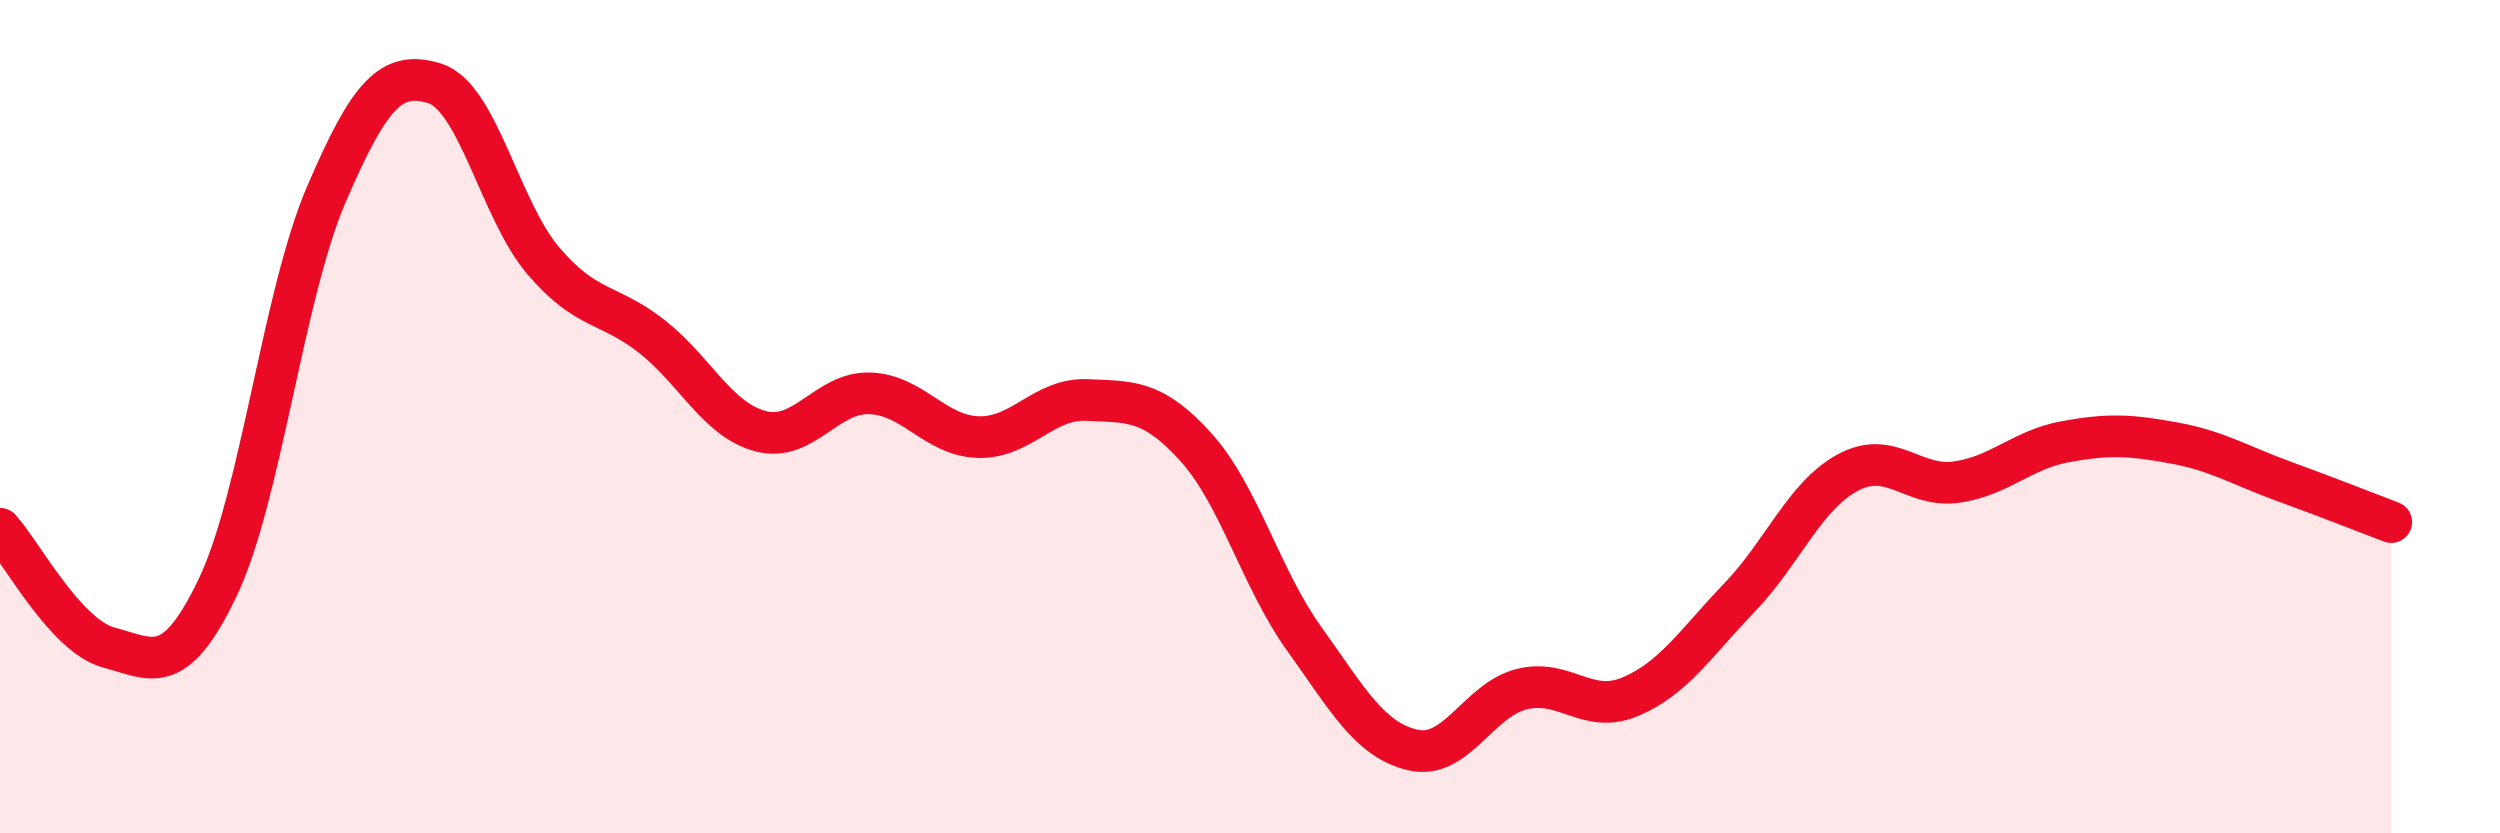 
    <svg width="60" height="20" viewBox="0 0 60 20" xmlns="http://www.w3.org/2000/svg">
      <path
        d="M 0,12.69 C 0.52,13.26 1.57,15.26 2.61,15.54 C 3.65,15.82 4.18,16.28 5.22,14.11 C 6.26,11.94 6.79,7.09 7.83,4.67 C 8.87,2.25 9.39,1.68 10.43,2 C 11.47,2.32 12,5.04 13.04,6.26 C 14.08,7.48 14.61,7.26 15.65,8.08 C 16.69,8.9 17.22,10.08 18.26,10.35 C 19.3,10.62 19.83,9.41 20.87,9.44 C 21.91,9.47 22.44,10.46 23.48,10.49 C 24.52,10.52 25.05,9.55 26.09,9.6 C 27.13,9.65 27.66,9.58 28.7,10.73 C 29.74,11.88 30.26,13.88 31.3,15.33 C 32.34,16.78 32.87,17.76 33.91,18 C 34.95,18.24 35.48,16.8 36.52,16.54 C 37.56,16.28 38.09,17.16 39.13,16.72 C 40.17,16.28 40.7,15.43 41.74,14.35 C 42.78,13.27 43.31,11.9 44.35,11.34 C 45.39,10.78 45.92,11.72 46.96,11.57 C 48,11.42 48.53,10.79 49.57,10.6 C 50.61,10.41 51.13,10.44 52.17,10.63 C 53.21,10.82 53.74,11.16 54.78,11.54 C 55.82,11.92 56.87,12.33 57.39,12.53L57.39 20L0 20Z"
        fill="#EB0A25"
        opacity="0.1"
        stroke-linecap="round"
        stroke-linejoin="round"
      />
      <path
        d="M 0,12.69 C 0.52,13.26 1.57,15.26 2.61,15.54 C 3.65,15.82 4.18,16.28 5.22,14.11 C 6.26,11.94 6.79,7.09 7.83,4.67 C 8.87,2.25 9.39,1.68 10.43,2 C 11.47,2.32 12,5.04 13.04,6.26 C 14.08,7.48 14.61,7.26 15.65,8.08 C 16.69,8.9 17.22,10.08 18.26,10.35 C 19.3,10.62 19.83,9.41 20.87,9.44 C 21.91,9.47 22.44,10.46 23.48,10.49 C 24.52,10.52 25.05,9.55 26.09,9.6 C 27.13,9.65 27.66,9.58 28.7,10.73 C 29.74,11.88 30.26,13.88 31.3,15.33 C 32.34,16.78 32.87,17.76 33.91,18 C 34.95,18.24 35.48,16.8 36.52,16.54 C 37.56,16.28 38.09,17.16 39.13,16.72 C 40.17,16.28 40.7,15.43 41.74,14.35 C 42.78,13.27 43.31,11.9 44.35,11.34 C 45.39,10.78 45.92,11.72 46.96,11.57 C 48,11.42 48.53,10.79 49.57,10.6 C 50.61,10.41 51.13,10.44 52.17,10.63 C 53.21,10.82 53.74,11.16 54.78,11.54 C 55.82,11.92 56.87,12.33 57.39,12.53"
        stroke="#EB0A25"
        stroke-width="1"
        fill="none"
        stroke-linecap="round"
        stroke-linejoin="round"
      />
    </svg>
  
